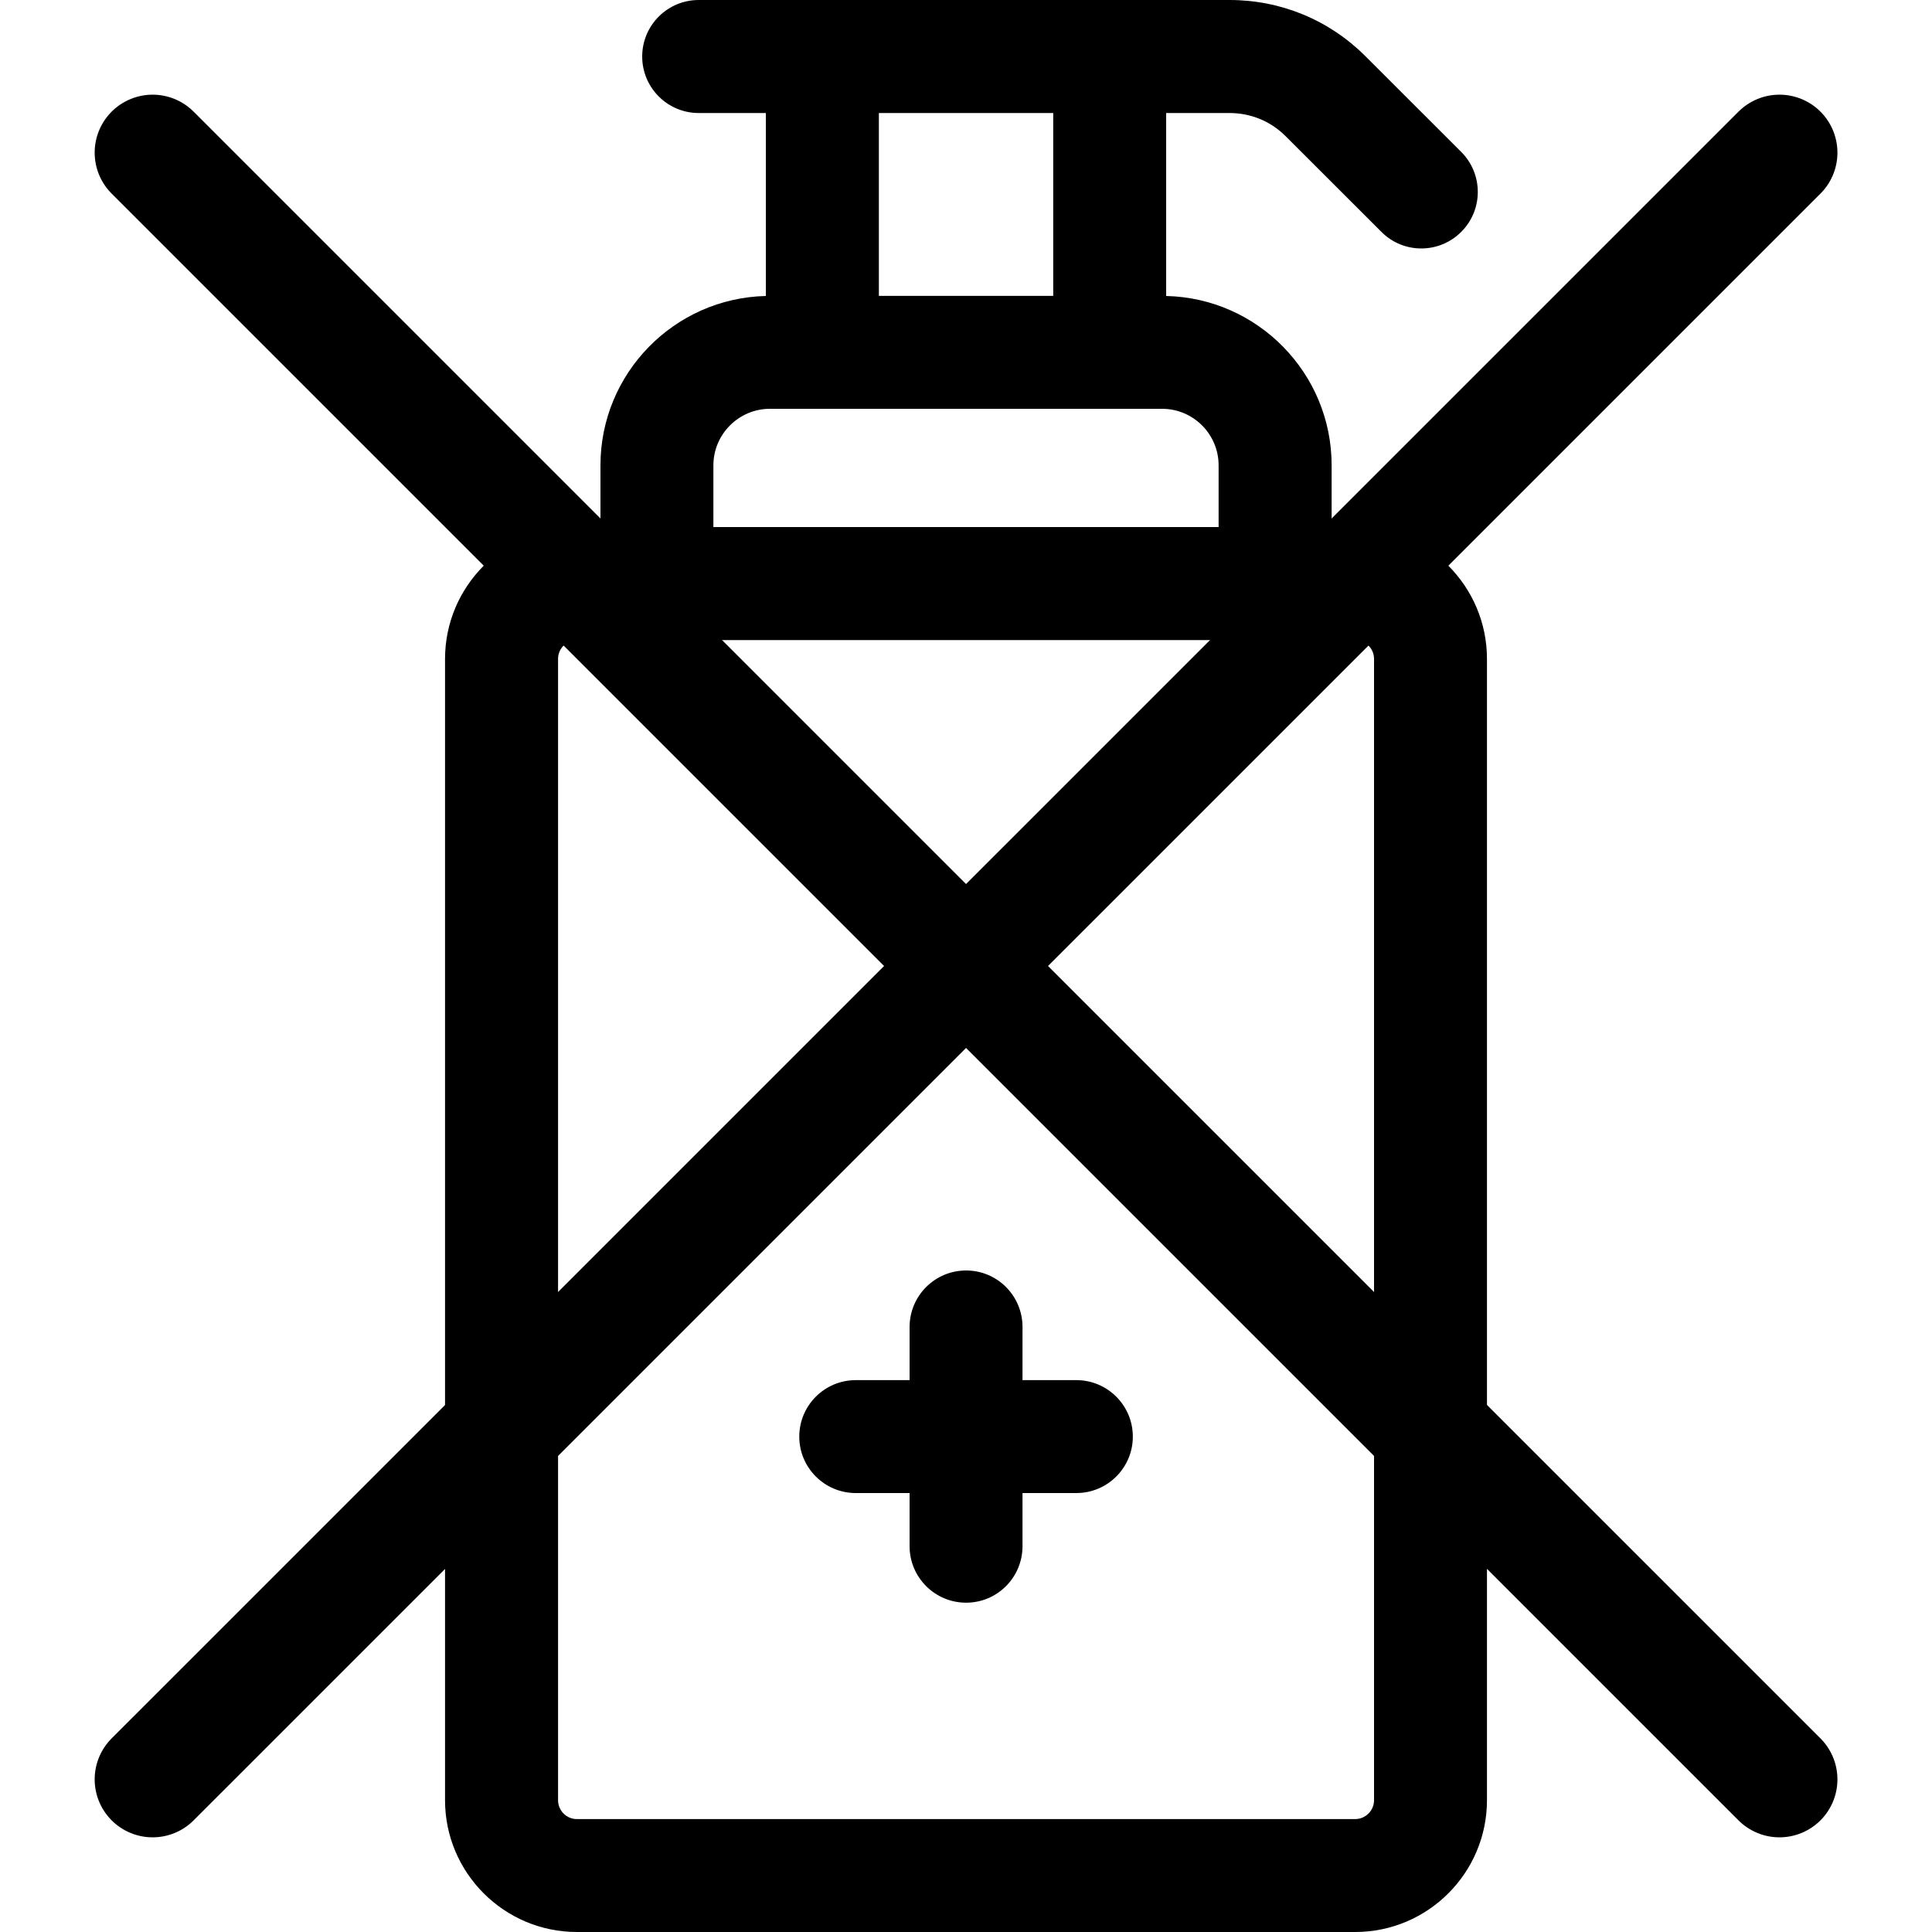 <svg xmlns="http://www.w3.org/2000/svg" fill="none" viewBox="0 0 20 20" height="20" width="20">
<g clip-path="url(#clip0_1643_633)">
<path fill="black" d="M14.029 5.456H13.785V4.817C13.785 3.864 13.021 3.086 12.072 3.064V1.17H12.728C12.948 1.17 13.155 1.255 13.31 1.411L14.3 2.4C14.414 2.515 14.563 2.572 14.713 2.572C14.863 2.572 15.012 2.515 15.127 2.4C15.355 2.172 15.355 1.802 15.127 1.573L14.137 0.584C13.761 0.207 13.26 0 12.728 0H7.233C6.91 0 6.648 0.262 6.648 0.585C6.648 0.908 6.91 1.17 7.233 1.17H7.928V3.064C6.98 3.086 6.216 3.864 6.216 4.817V5.456H5.972C5.22 5.456 4.607 6.068 4.607 6.821V18.636C4.607 19.388 5.22 20 5.972 20H14.029C14.781 20 15.393 19.388 15.393 18.636V6.821C15.393 6.068 14.781 5.456 14.029 5.456ZM10.903 1.17V3.063H9.098V1.17H10.903ZM7.385 4.817C7.385 4.495 7.648 4.232 7.97 4.232H12.03C12.353 4.232 12.615 4.495 12.615 4.817V5.456H7.385V4.817ZM14.224 18.636C14.224 18.743 14.136 18.831 14.029 18.831H5.972C5.864 18.831 5.777 18.743 5.777 18.636V6.821C5.777 6.713 5.864 6.626 5.972 6.626H14.029C14.136 6.626 14.224 6.713 14.224 6.821V18.636Z"></path>
<path fill="black" d="M8.859 15.456H9.416V16.006C9.416 16.329 9.678 16.591 10.001 16.591C10.324 16.591 10.585 16.329 10.585 16.006V15.456H11.142C11.465 15.456 11.727 15.194 11.727 14.872C11.727 14.549 11.465 14.287 11.142 14.287H10.585V13.737C10.585 13.414 10.324 13.152 10.001 13.152C9.678 13.152 9.416 13.414 9.416 13.737V14.287H8.859C8.536 14.287 8.274 14.549 8.274 14.872C8.274 15.194 8.536 15.456 8.859 15.456Z"></path>
<path stroke-linecap="round" stroke-width="1.2" stroke="black" d="M18.421 1.58L1.58 18.42"></path>
<path stroke-linecap="round" stroke-width="1.2" stroke="black" d="M1.58 1.58L18.421 18.42"></path>
</g>
<defs>
<clipPath id="clip0_1643_633">
<rect fill="white" height="20" width="20"></rect>
</clipPath>
</defs>
</svg>